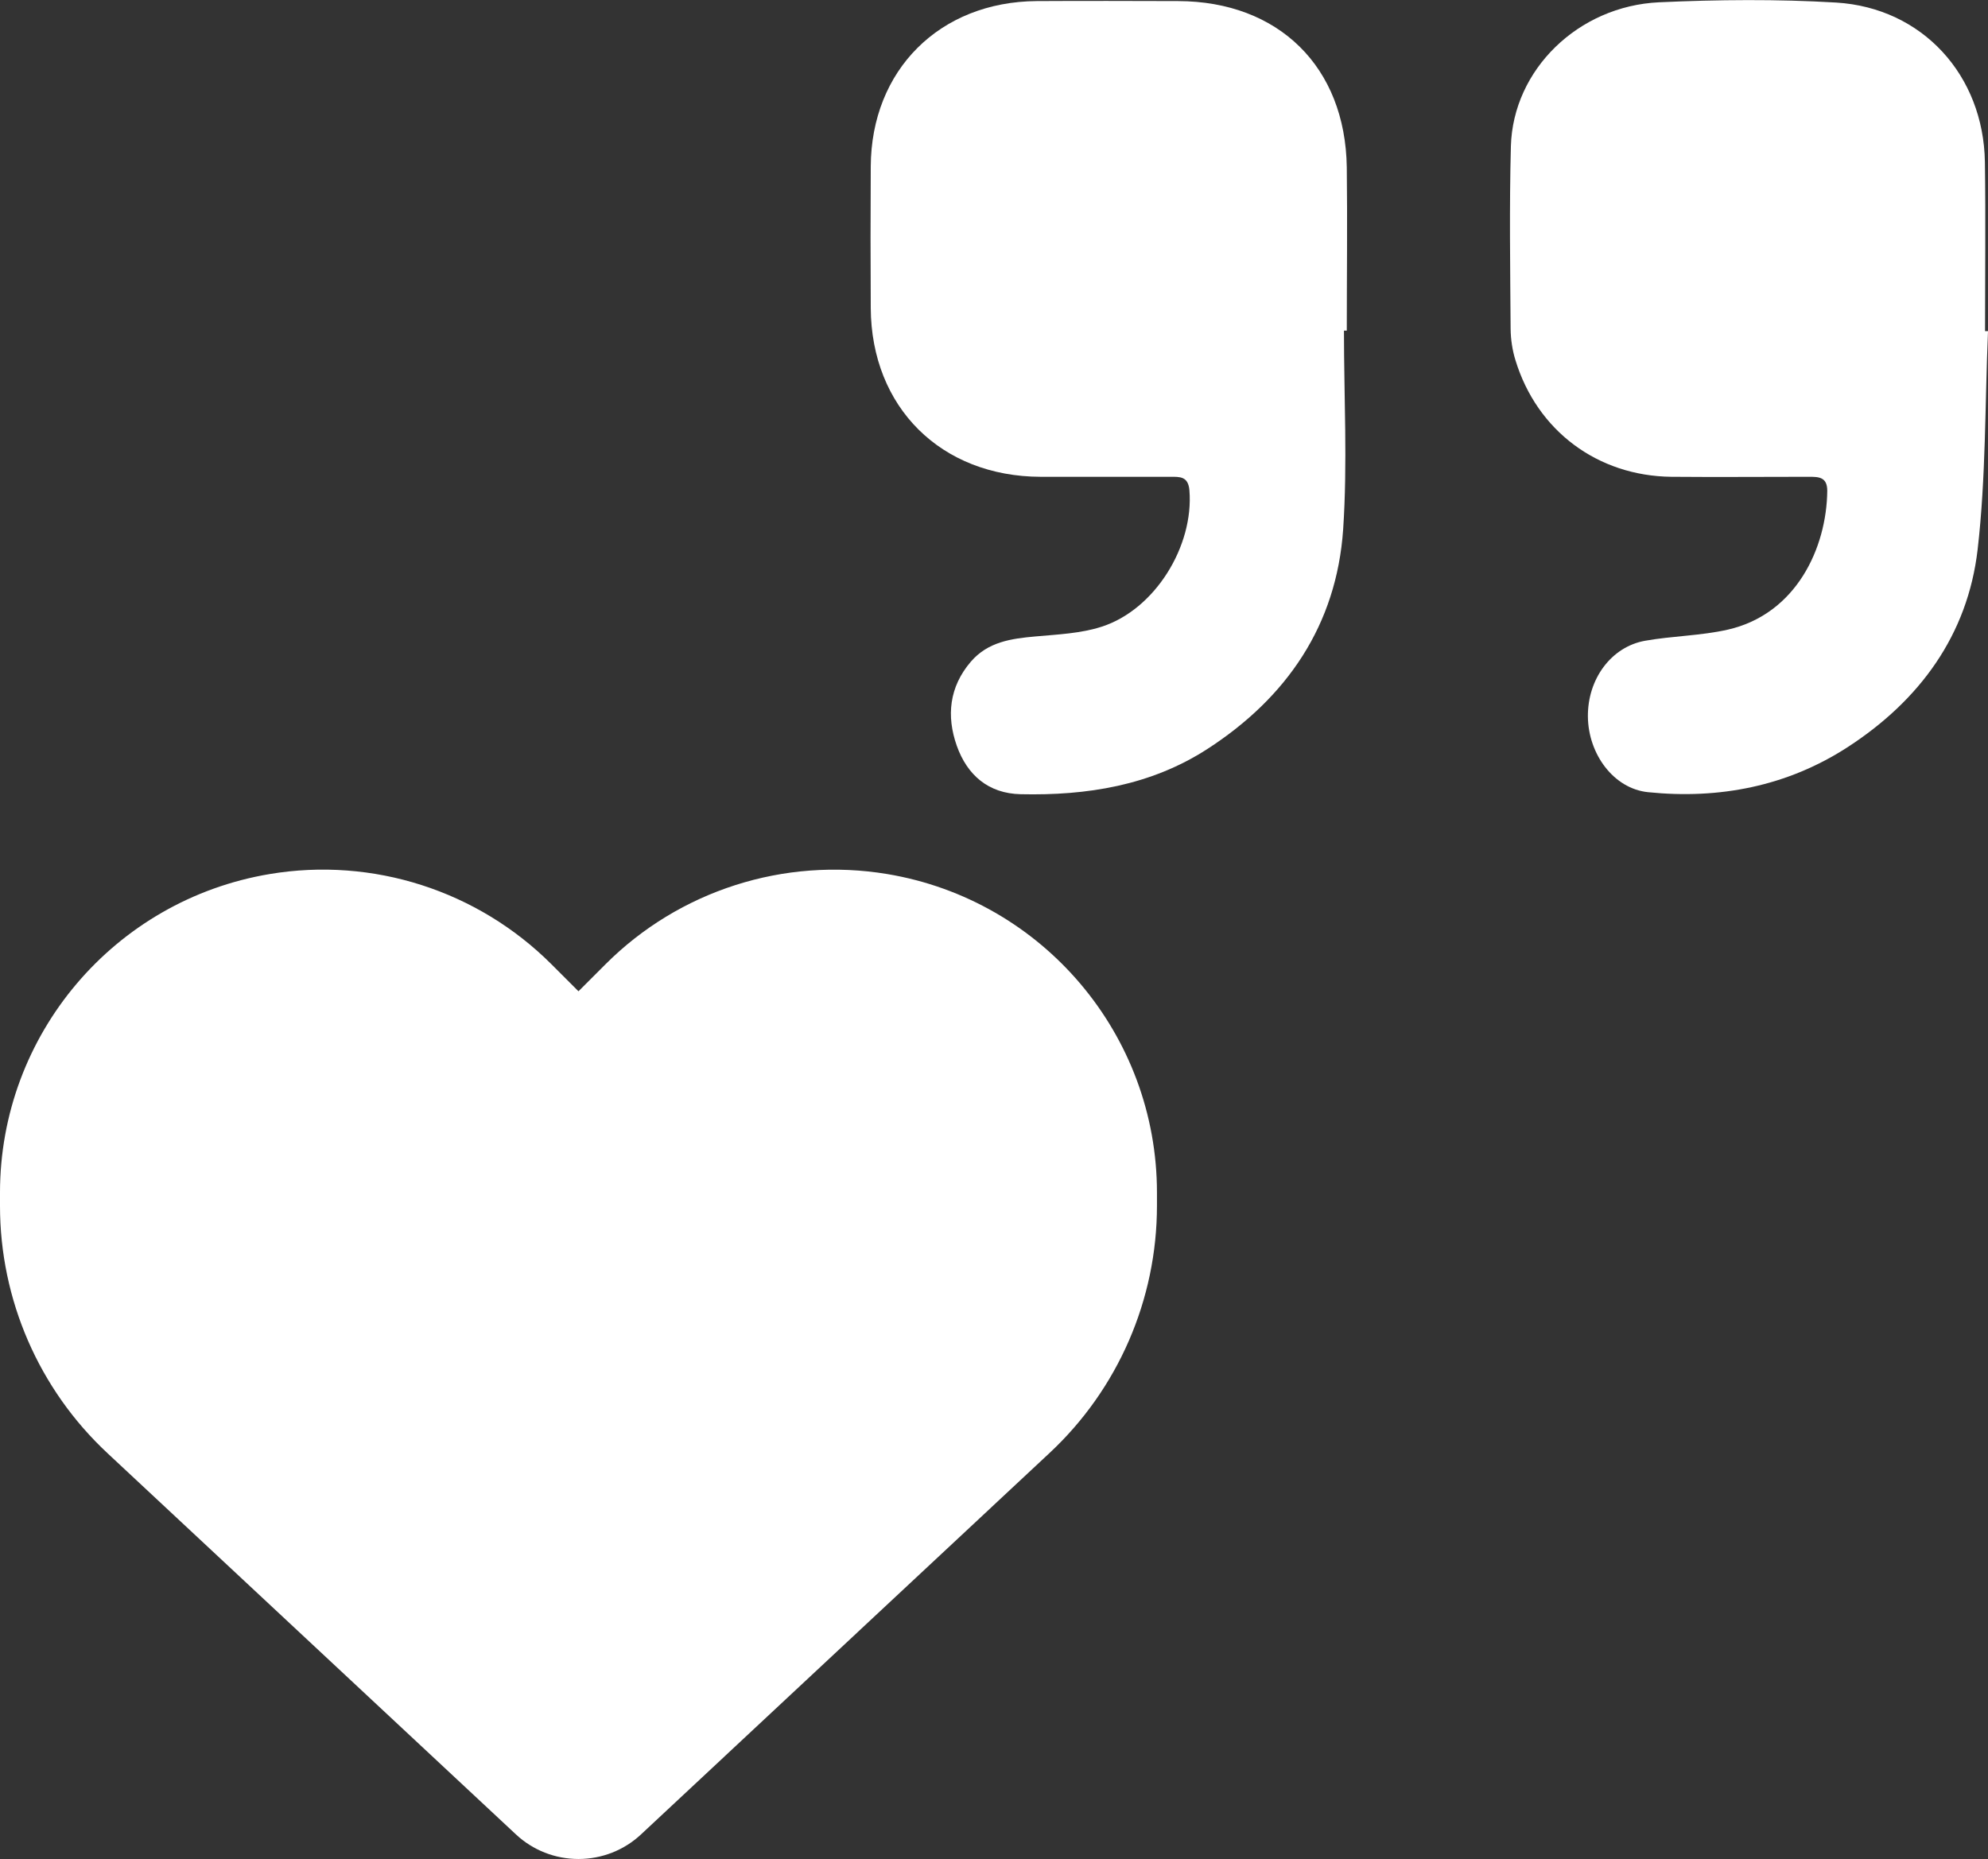 <?xml version="1.0" encoding="UTF-8"?>
<svg id="Ebene_2" data-name="Ebene 2" xmlns="http://www.w3.org/2000/svg" viewBox="0 0 147.67 138.11">
  <rect x="0" y="0" width="147.67" height="138.11" fill="#333333" stroke="none"/>
  <defs>
    <style>
      .cls-1 {
        fill: #fff;
      }
    </style>
  </defs>
  <g id="Ebene_1-2" data-name="Ebene 1">
    <g>
      <g>
        <path class="cls-1" d="M99.83,24.56c0,4.92,.27,9.87-.06,14.77-.49,7.1-4.17,12.49-10.1,16.32-4.2,2.71-8.95,3.46-13.85,3.35-2.41-.05-3.98-1.43-4.75-3.6-.78-2.21-.56-4.37,1.04-6.24,1.27-1.48,3-1.72,4.8-1.88,1.66-.15,3.38-.22,4.94-.73,3.95-1.28,6.84-5.99,6.5-10.13-.09-1.05-.72-1-1.43-1-3.21,0-6.41,0-9.62,0-7.4-.02-12.58-5.16-12.62-12.54-.02-3.5-.02-7,0-10.5,.03-7.18,5.12-12.25,12.33-12.3,3.5-.02,7-.01,10.5,0,7.47,.02,12.43,4.89,12.53,12.36,.05,4.04,0,8.08,0,12.12-.07,0-.14,0-.22,0Z"/>
        <path class="cls-1" d="M147.67,24.61c-.23,5.41-.15,10.85-.77,16.21-.74,6.37-4.32,11.22-9.65,14.68-4.49,2.91-9.54,3.89-14.83,3.35-2.55-.26-4.44-2.82-4.47-5.61-.03-2.78,1.72-5.19,4.25-5.64,2.03-.36,4.12-.37,6.12-.82,5.11-1.15,7.37-6.09,7.41-10.32,0-1.04-.65-1.04-1.38-1.04-3.4,0-6.8,.03-10.2,0-5.48-.06-9.98-3.42-11.58-8.66-.23-.74-.35-1.54-.36-2.32-.03-4.53-.1-9.06,.02-13.58,.16-5.68,4.99-10.41,11.01-10.69,4.38-.2,8.78-.24,13.15,.02,6.41,.39,10.95,5.4,11.05,11.85,.06,4.19,.01,8.37,.01,12.56,.07,0,.15,0,.22,0Z"/>
      </g>
      <path class="cls-1" d="M0,89.57v-.97c0-11.73,8.48-21.74,20.04-23.67,7.65-1.28,15.44,1.23,20.92,6.7l2.01,2.01,2.01-2.01c5.47-5.47,13.26-7.97,20.92-6.7,11.57,1.93,20.04,11.94,20.04,23.67v.97c0,6.97-2.89,13.63-7.99,18.38l-30.33,28.32c-1.26,1.18-2.92,1.83-4.65,1.83s-3.39-.65-4.65-1.83L7.99,107.96c-5.1-4.75-7.99-11.41-7.99-18.38Z"/>
    </g>
  </g>
</svg>